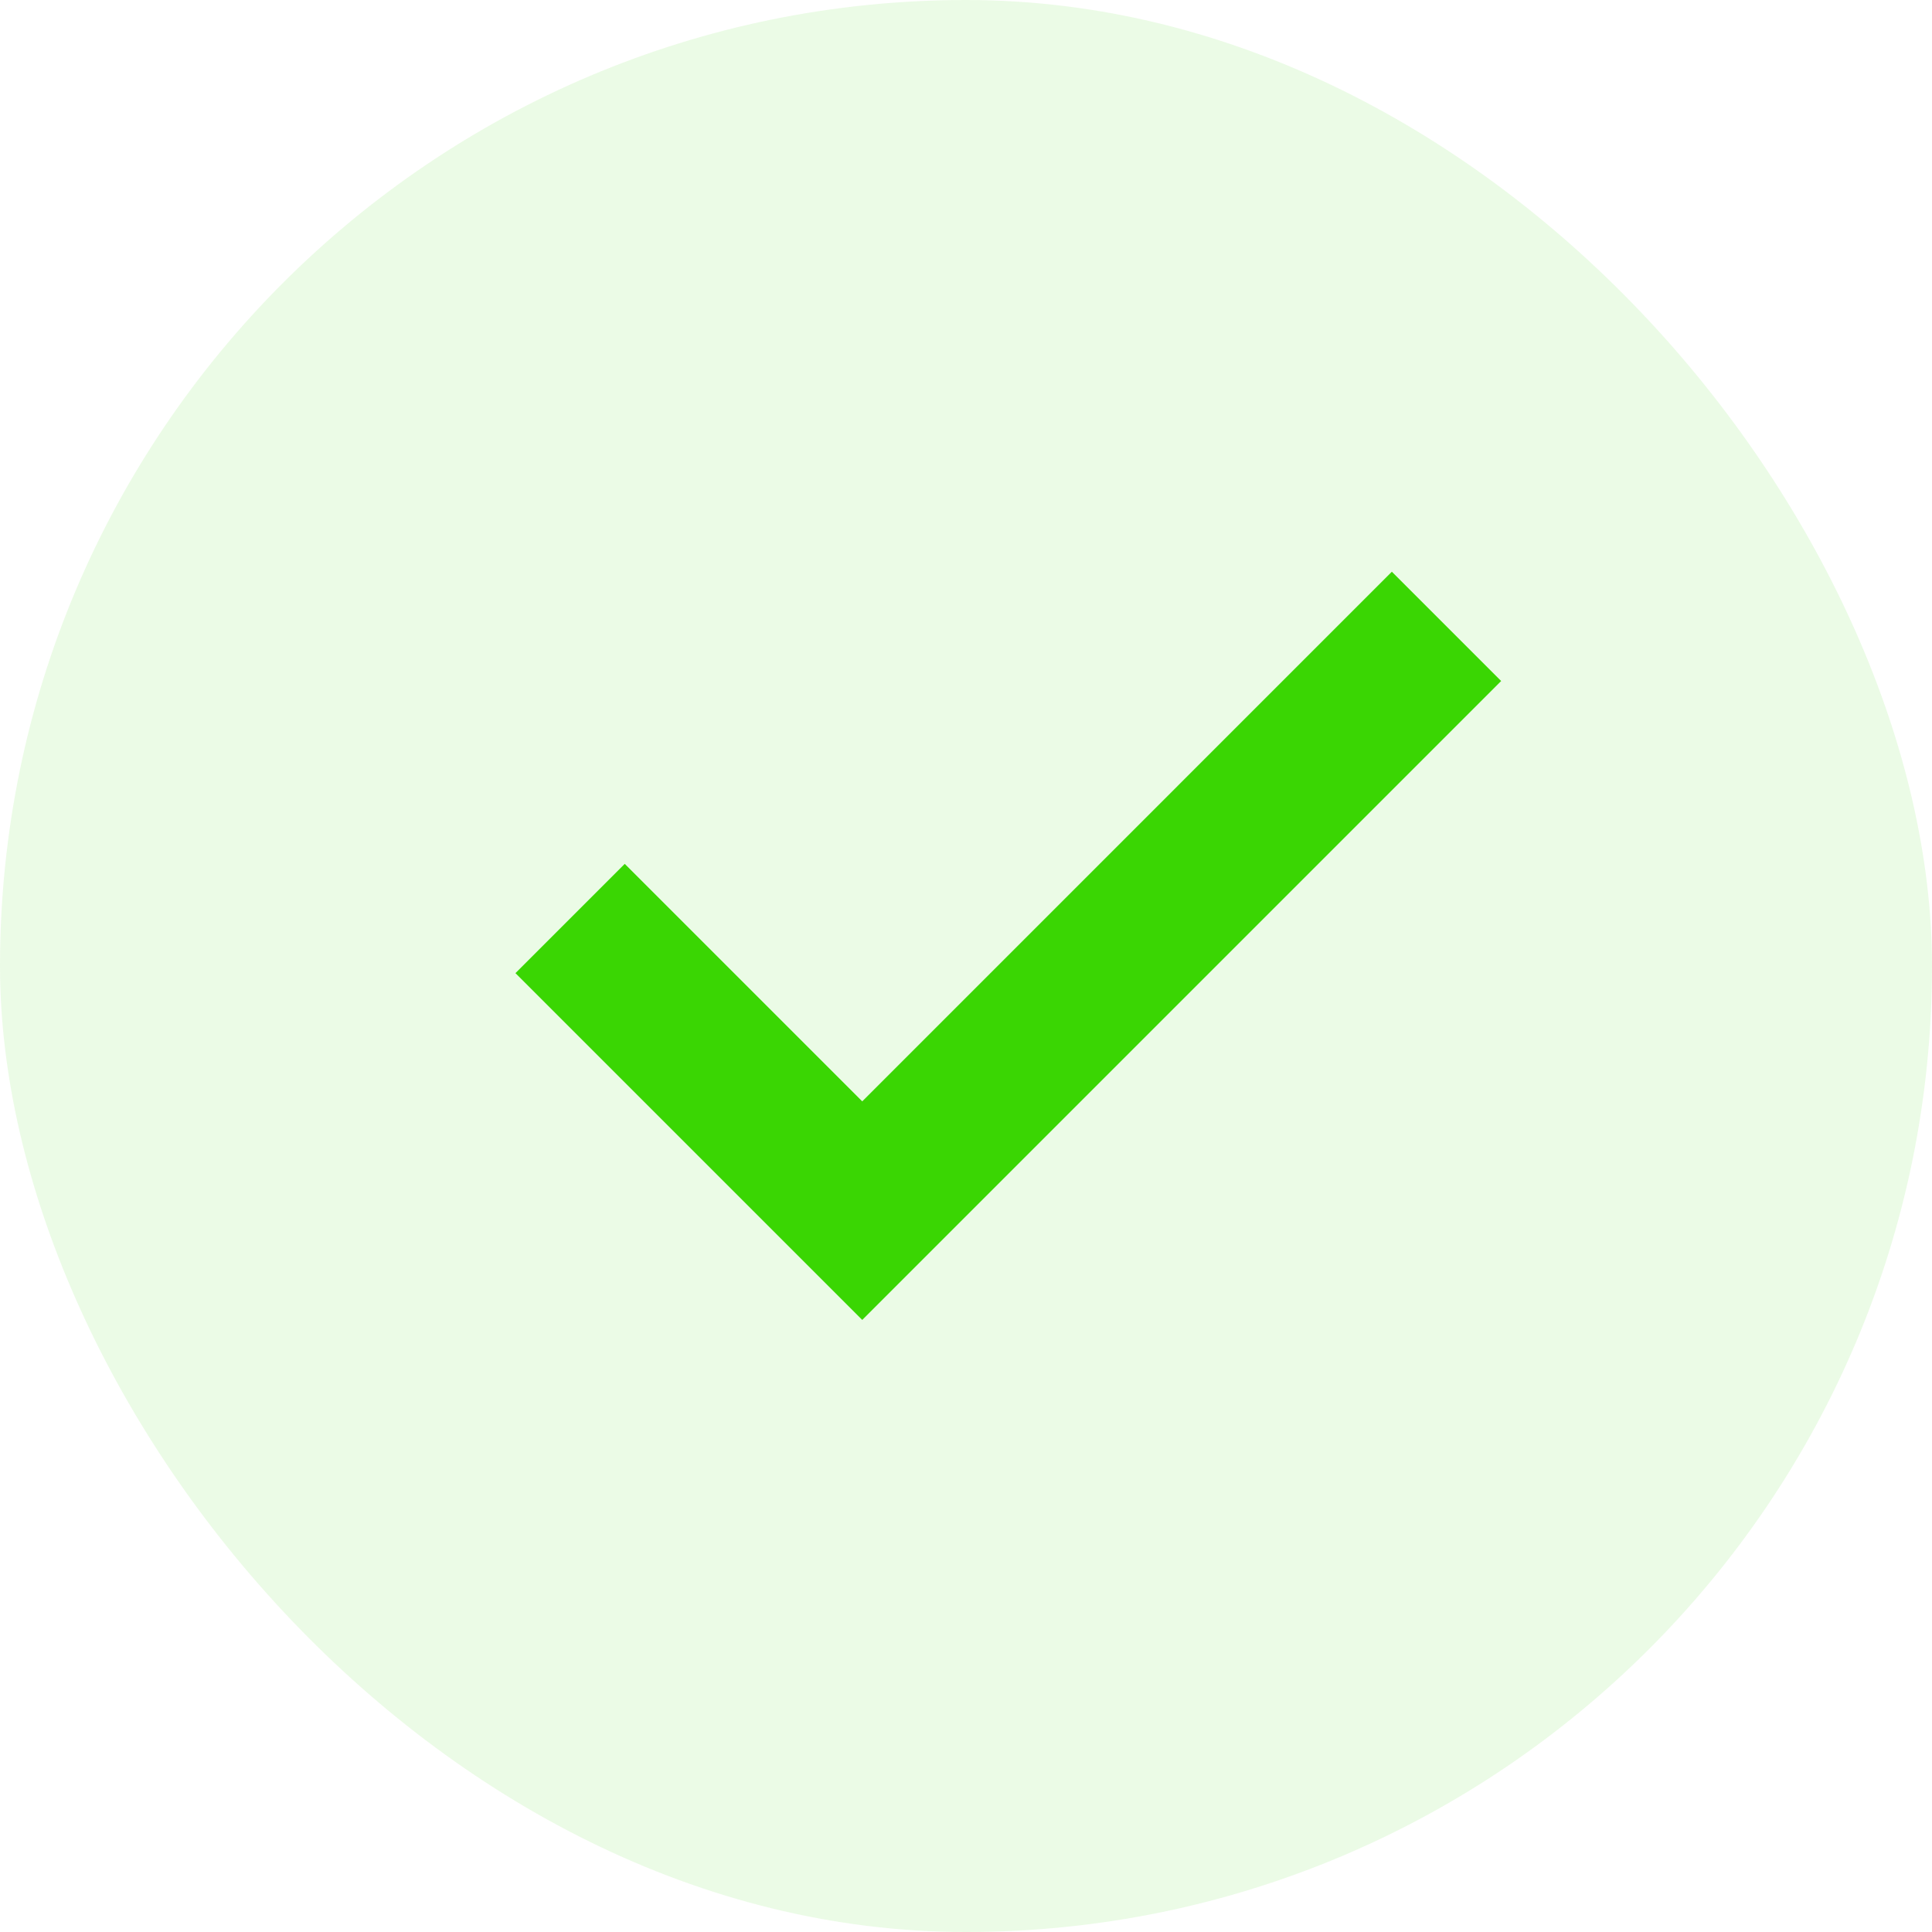 <svg width="24" height="24" viewBox="0 0 24 24" fill="none" xmlns="http://www.w3.org/2000/svg">
    <rect width="24" height="24" rx="12" fill="#3AD603" fill-opacity="0.1"/>
    <path d="M7.082 11.41L10.711 15.039L17.969 7.781" stroke="#3AD603" stroke-width="1.92"/>
</svg>
